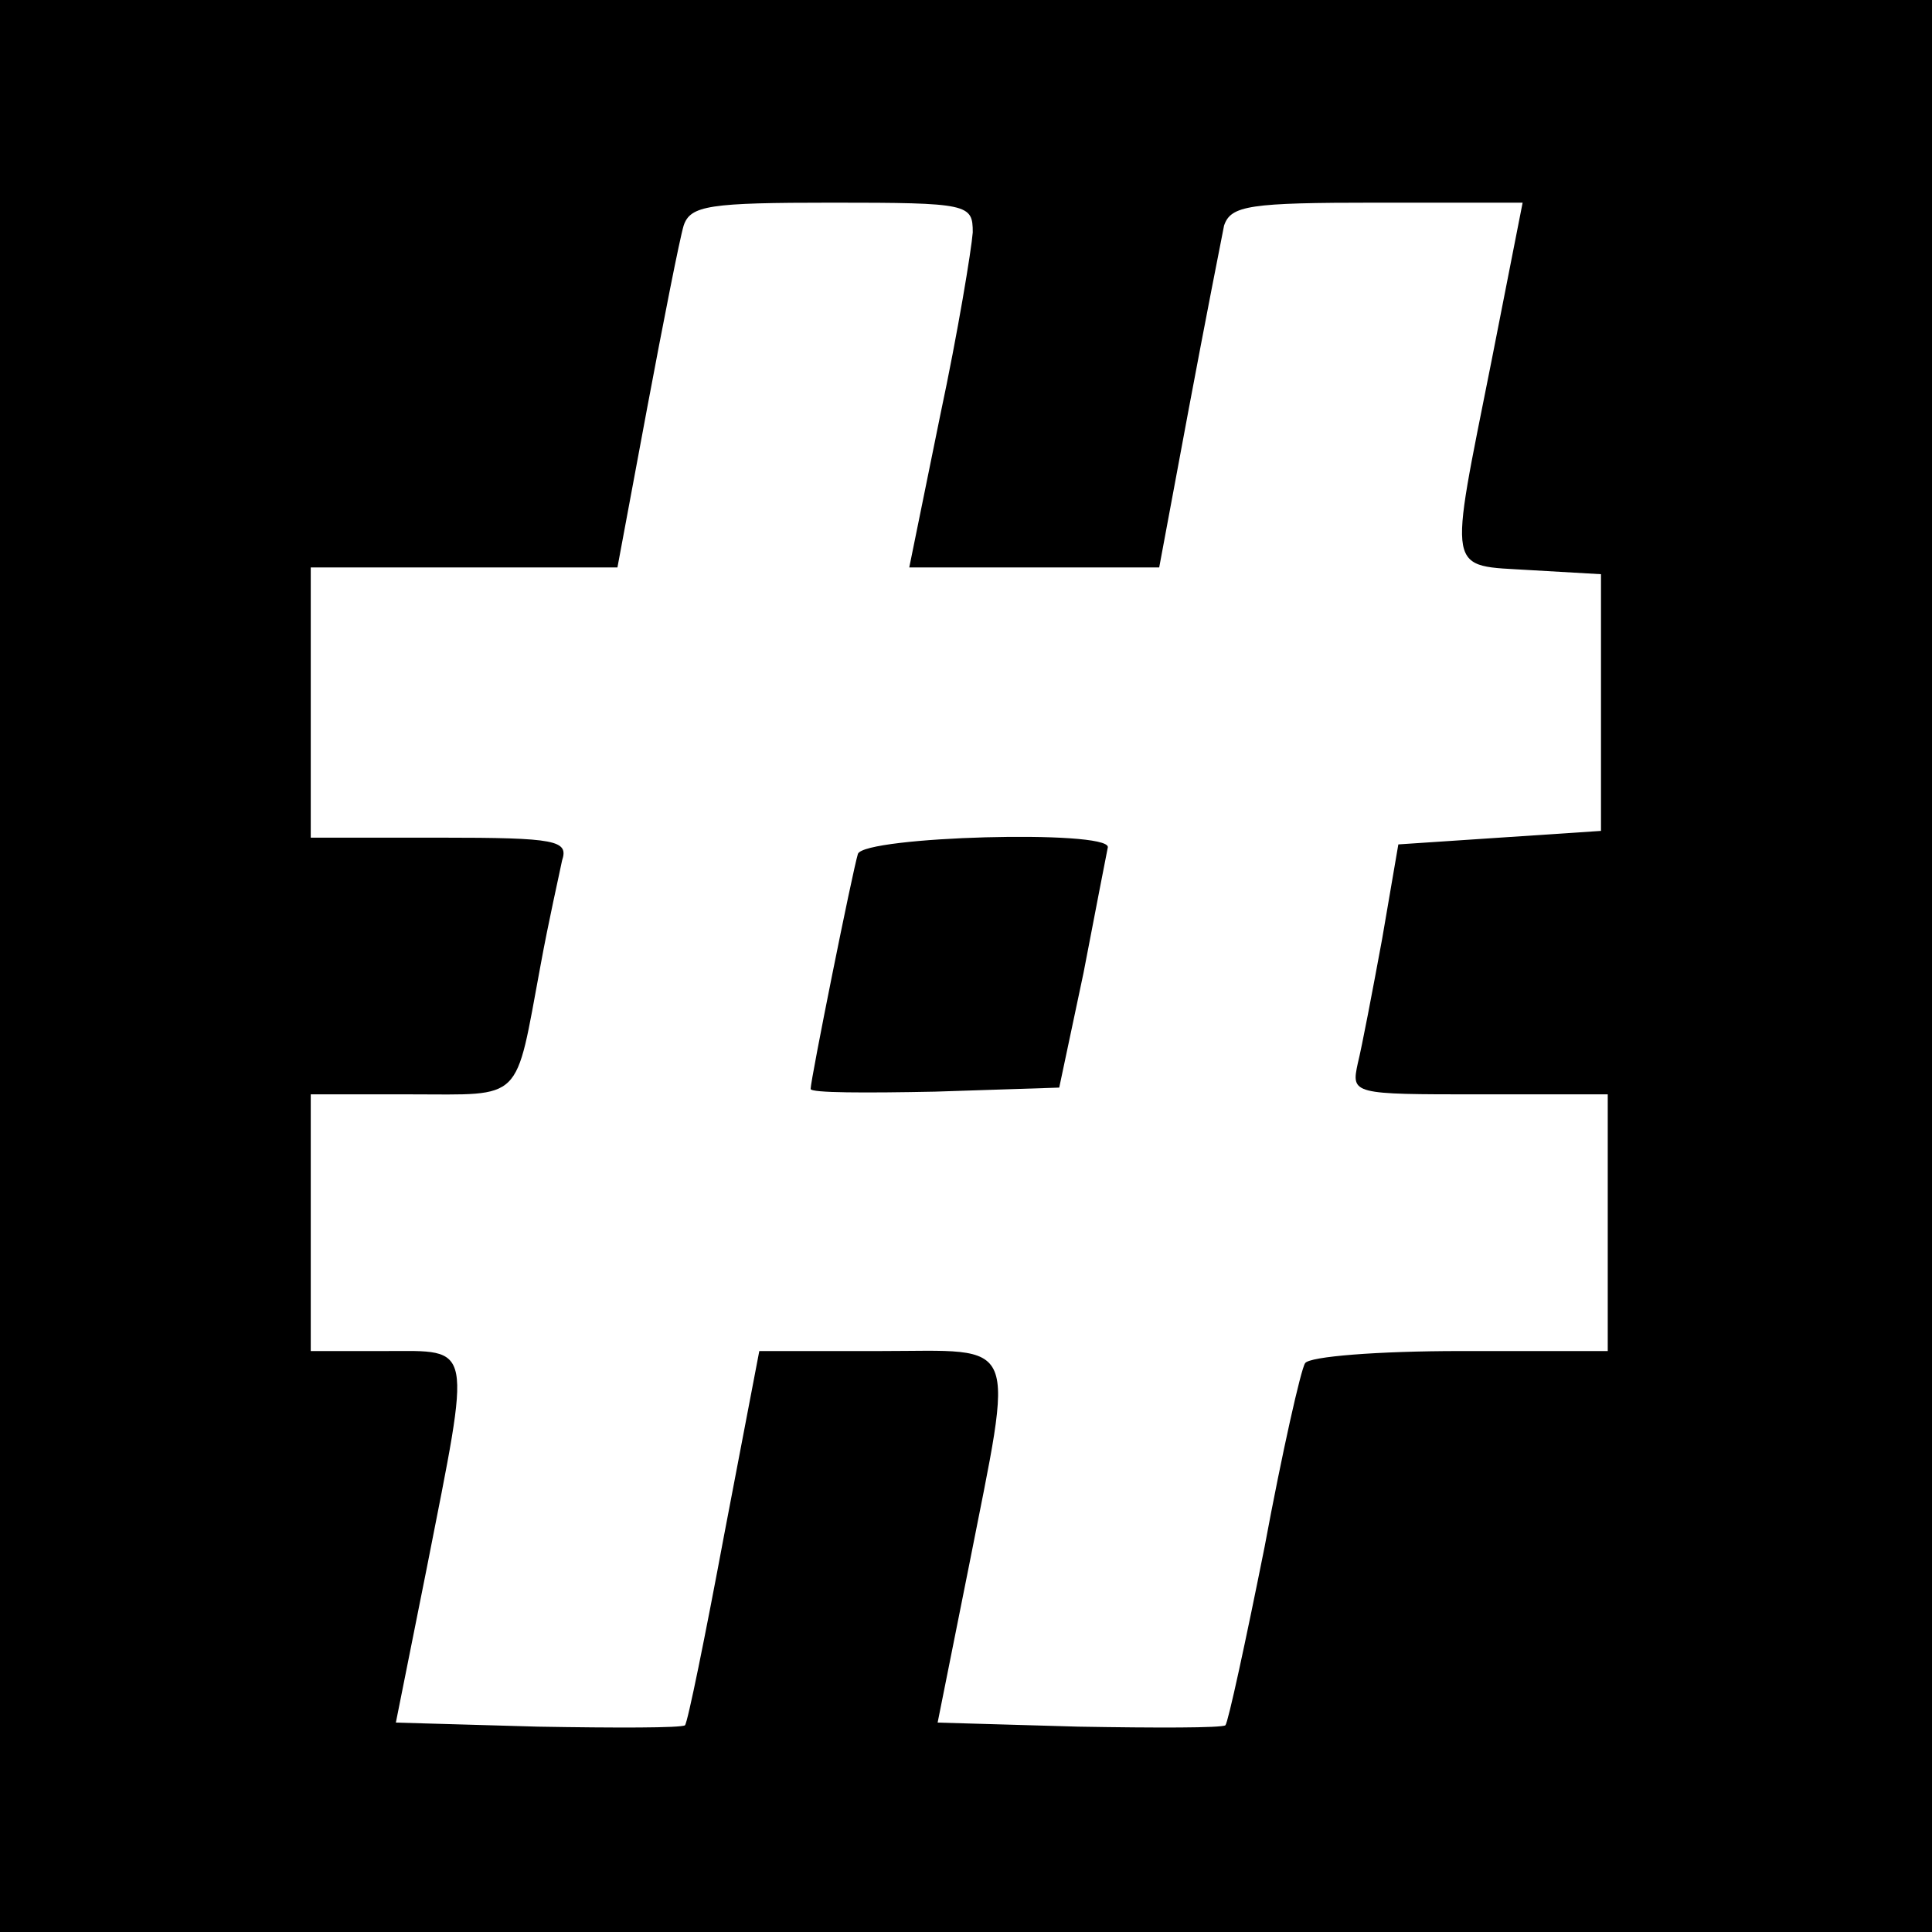 <?xml version="1.0" standalone="no"?>
<!DOCTYPE svg PUBLIC "-//W3C//DTD SVG 20010904//EN"
 "http://www.w3.org/TR/2001/REC-SVG-20010904/DTD/svg10.dtd">
<svg version="1.0" xmlns="http://www.w3.org/2000/svg"
 width="143pt" height="143pt" viewBox="0 0 143 143"
 preserveAspectRatio="xMidYMid meet">
<g transform="translate(0,143) scale(0.1,-0.1)"
fill="#000000" stroke="none">
<path d="M0 715 l0 -715 715 0 715 0 0 715 0 715 -715 0 -715 0 0 -715z m720
543 c-1 -13 -11 -74 -24 -135 l-23 -113 92 0 93 0 22 118 c12 64 24 125 26
135 5 15 19 17 113 17 l108 0 -23 -117 c-32 -161 -34 -151 29 -155 l52 -3 0
-95 0 -95 -75 -5 -75 -5 -12 -70 c-7 -38 -15 -80 -18 -92 -5 -23 -4 -23 90
-23 l95 0 0 -95 0 -95 -109 0 c-61 0 -112 -4 -115 -9 -3 -4 -17 -66 -30 -136
-14 -70 -27 -130 -29 -132 -3 -2 -51 -2 -109 -1 l-104 3 23 115 c34 173 39
160 -66 160 l-89 0 -26 -136 c-14 -75 -27 -139 -29 -141 -3 -2 -51 -2 -109 -1
l-105 3 23 115 c33 168 35 160 -31 160 l-55 0 0 95 0 95 74 0 c84 0 77 -7 96
95 6 33 14 68 16 78 5 15 -4 17 -90 17 l-96 0 0 100 0 100 114 0 113 0 22 118
c12 64 24 125 27 135 5 15 19 17 110 17 101 0 104 -1 104 -22z"/>
<path d="M635 798 c-4 -13 -35 -167 -35 -174 0 -3 41 -3 92 -2 l92 3 18 85 c9
47 17 88 18 93 0 13 -180 8 -185 -5z"/>
</g>
</svg>
